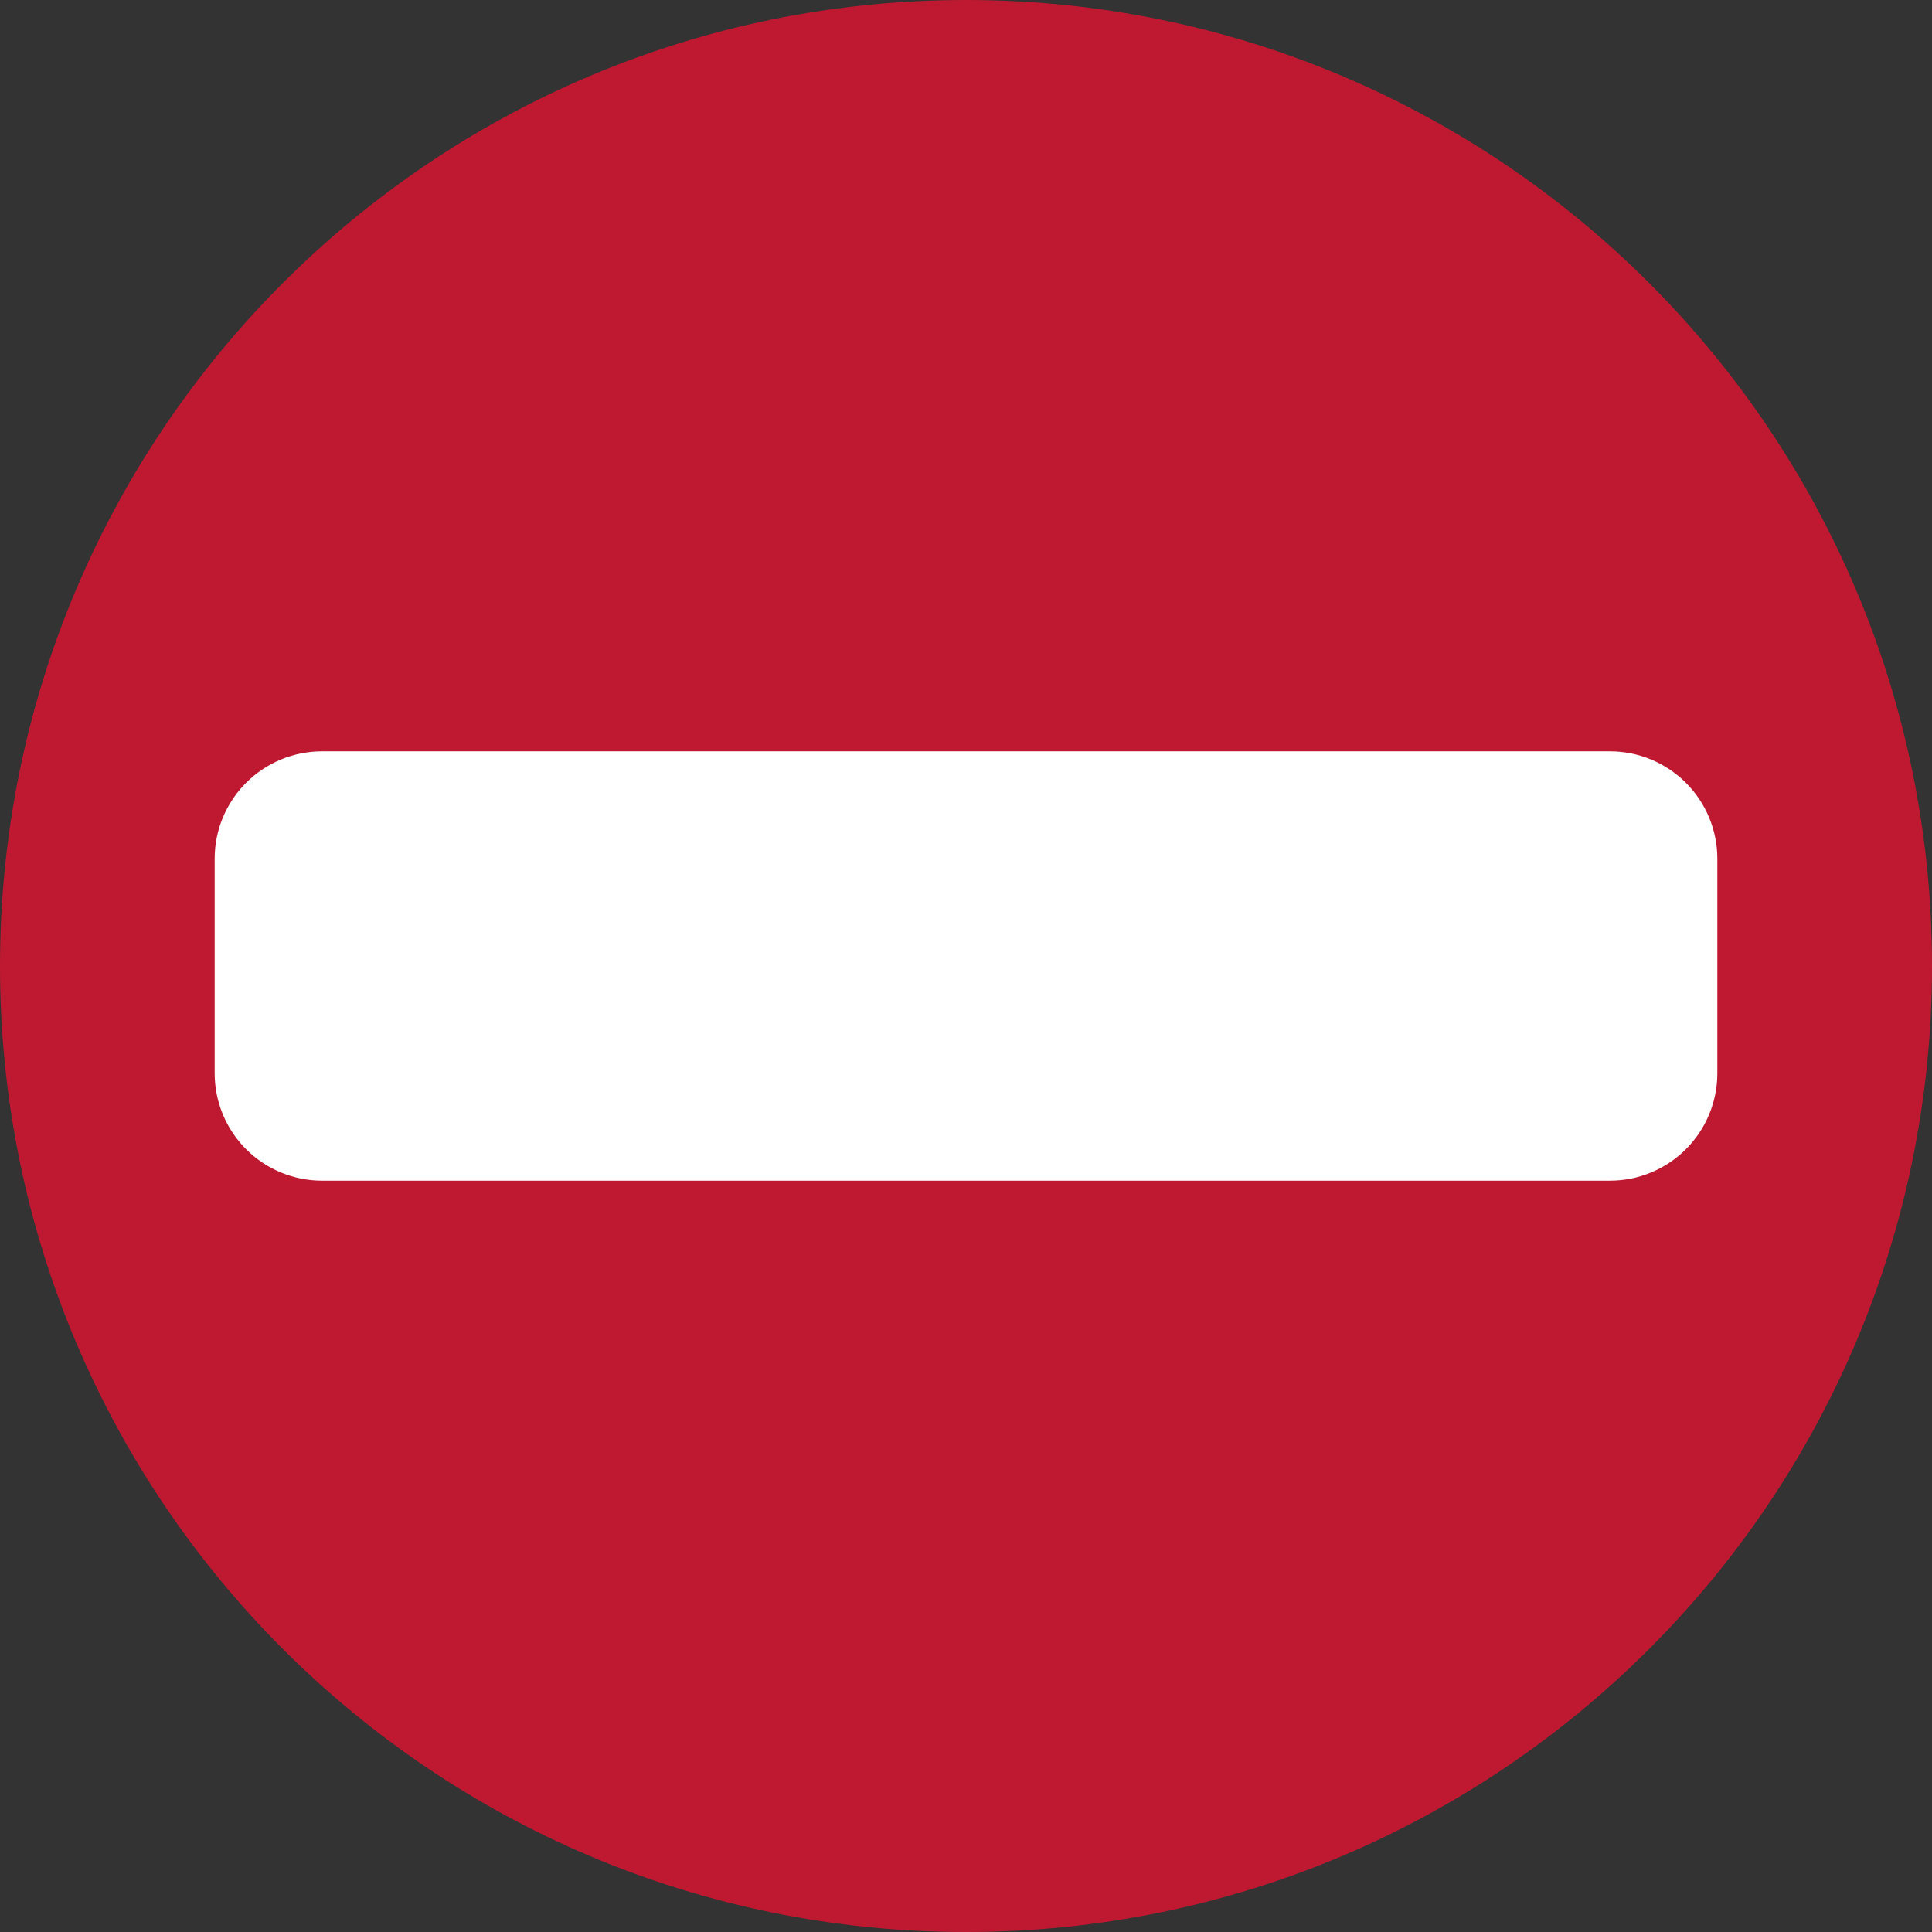 <?xml version="1.0" encoding="UTF-8"?> <svg xmlns="http://www.w3.org/2000/svg" width="36" height="36" viewBox="0 0 36 36" fill="none"><rect x="0" y="0" width="36" height="36" fill="#333333" stroke="none"/> <g clip-path="url(#clip0_172_5)"> <path d="M36 18C36 27.941 27.941 36 18 36C8.059 36 0 27.941 0 18C0 8.059 8.059 0 18 0C27.941 0 36 8.059 36 18Z" fill="#BE1931"></path> <path d="M32 20C32 20.53 31.789 21.039 31.414 21.414C31.039 21.789 30.53 22 30 22H6C5.47 22 4.961 21.789 4.586 21.414C4.211 21.039 4 20.53 4 20V16C4 15.47 4.211 14.961 4.586 14.586C4.961 14.211 5.47 14 6 14H30C30.53 14 31.039 14.211 31.414 14.586C31.789 14.961 32 15.47 32 16V20Z" fill="white"></path> </g> <defs> <clipPath id="clip0_172_5"> <rect width="36" height="36" fill="white"></rect> </clipPath> </defs> </svg> 